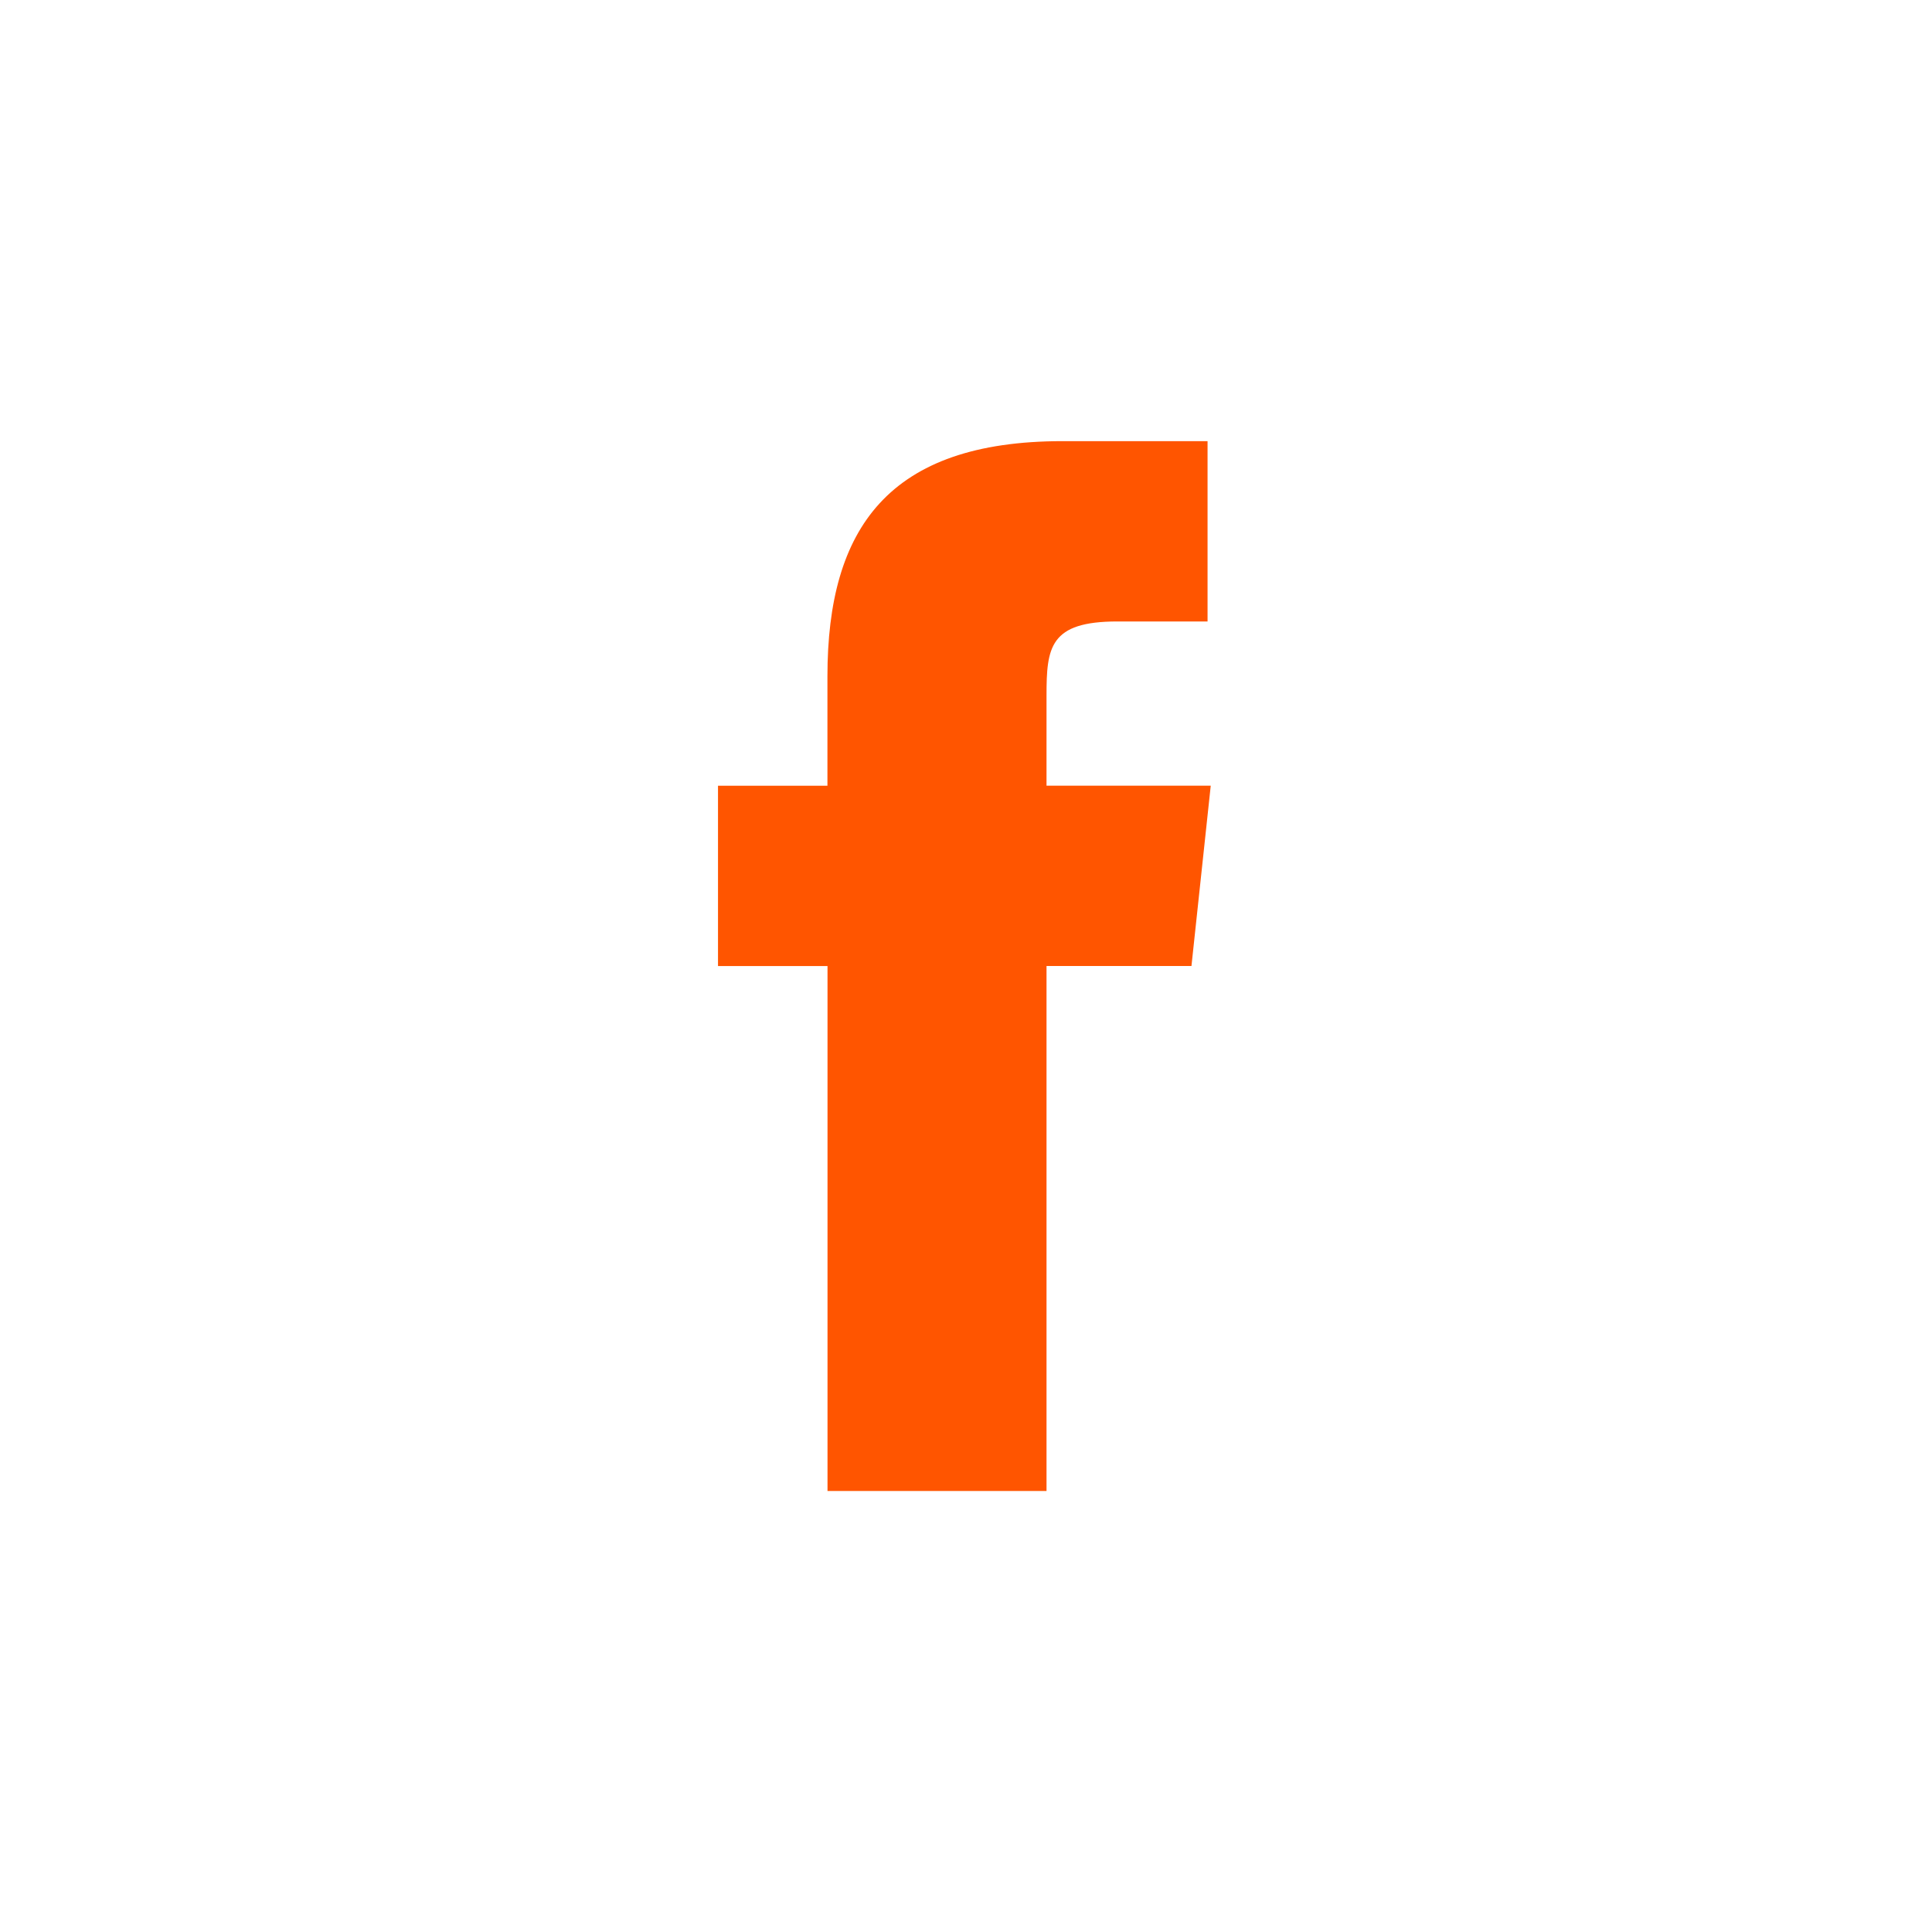 <?xml version="1.0" encoding="utf-8"?>
<!-- Generator: Adobe Illustrator 16.0.0, SVG Export Plug-In . SVG Version: 6.00 Build 0)  -->
<!DOCTYPE svg PUBLIC "-//W3C//DTD SVG 1.1//EN" "http://www.w3.org/Graphics/SVG/1.1/DTD/svg11.dtd">
<svg version="1.1" xmlns="http://www.w3.org/2000/svg" xmlns:xlink="http://www.w3.org/1999/xlink" x="0px" y="0px"
	 width="27.258px" height="27.258px" viewBox="0 0 27.258 27.258" enable-background="new 0 0 27.258 27.258" xml:space="preserve">
<g id="レイヤー_1" display="none">
	<g id="youtube" transform="translate(-1164.073 -247)" display="inline">
		<rect id="長方形_88" x="1168.332" y="250.259" fill="#FFFFFF" width="20" height="21"/>
		<path id="ico-youtube" fill="#FF5500" d="M1179.656,263.083c-0.125,0.01-0.248,0.04-0.362,0.092
			c-0.136,0.051-0.247,0.146-0.318,0.272v-1.772h-0.818v5.451h0.816v-0.317c0.081,0.116,0.19,0.21,0.317,0.272
			c0.131,0.053,0.27,0.083,0.41,0.092c0.205,0.002,0.401-0.08,0.545-0.228c0.141-0.181,0.205-0.408,0.182-0.636v-2.227
			c0.021-0.271-0.043-0.541-0.182-0.772c-0.156-0.155-0.371-0.237-0.592-0.228H1179.656z M1179.611,266.217
			c0.007,0.1-0.025,0.197-0.091,0.273c-0.062,0.057-0.143,0.09-0.227,0.092c-0.064,0.006-0.129-0.01-0.183-0.045
			c-0.045-0.045-0.136-0.092-0.182-0.137V263.9c0.052-0.056,0.113-0.103,0.182-0.136c0.045-0.045,0.092-0.045,0.183-0.045
			c0.084,0.002,0.165,0.033,0.227,0.091c0.058,0.097,0.089,0.206,0.091,0.317V266.217z M1177.43,257.586
			c0.1,0.006,0.197-0.026,0.273-0.091c0.07-0.073,0.104-0.173,0.091-0.273v-2.408c-0.002-0.084-0.034-0.165-0.091-0.227
			c-0.161-0.121-0.383-0.121-0.545,0c-0.057,0.062-0.089,0.143-0.091,0.227v2.408c-0.006,0.099,0.026,0.197,0.091,0.273
			C1177.24,257.545,1177.334,257.577,1177.43,257.586z M1176.794,266.172c-0.091,0.092-0.136,0.183-0.227,0.228
			c-0.07,0.042-0.147,0.073-0.227,0.091c-0.091,0-0.136,0-0.182-0.045s-0.045-0.091-0.045-0.227v-3.092h-0.772v3.362
			c-0.01,0.191,0.038,0.381,0.136,0.546c0.094,0.129,0.25,0.199,0.409,0.182c0.161-0.003,0.318-0.051,0.454-0.137
			c0.17-0.095,0.324-0.217,0.454-0.363v0.455h0.772v-4.045h-0.772V266.172L1176.794,266.172z M1172.205,262.493h0.909v4.68h0.909
			v-4.68h0.909v-0.772h-2.727V262.493z M1182.064,263.038c-0.605-0.046-1.135,0.407-1.181,1.013c-0.005,0.056-0.005,0.112,0,0.169
			v1.816c-0.029,0.335,0.087,0.666,0.317,0.909c0.213,0.223,0.512,0.339,0.818,0.318c0.335,0.029,0.666-0.087,0.909-0.318
			c0.22-0.269,0.333-0.607,0.317-0.954v-0.227h-0.817v0.182c0.013,0.157-0.019,0.314-0.091,0.454
			c-0.045,0.091-0.137,0.091-0.273,0.091c-0.109,0.014-0.217-0.039-0.273-0.136c-0.065-0.142-0.097-0.298-0.09-0.454v-0.771h1.5
			v-1.047c0.021-0.313-0.076-0.621-0.273-0.863C1182.655,263.101,1182.361,263.04,1182.064,263.038L1182.064,263.038z
			 M1182.382,264.627h-0.682v-0.408c-0.002-0.127,0.029-0.253,0.092-0.363c0.045-0.091,0.136-0.091,0.273-0.091
			c0.099-0.007,0.197,0.026,0.272,0.091c0.063,0.11,0.095,0.236,0.091,0.363v0.408H1182.382z M1164.073,247v27.258h27.258V247
			H1164.073z M1179.473,253.815h0.909v3.407c-0.012,0.079,0.004,0.159,0.045,0.227c0.044,0.056,0.111,0.089,0.182,0.091
			c0.08-0.018,0.157-0.049,0.228-0.091c0.102-0.062,0.193-0.138,0.272-0.227v-3.407h0.909v4.452h-0.909v-0.5
			c-0.143,0.163-0.312,0.301-0.5,0.409c-0.154,0.082-0.325,0.128-0.5,0.136c-0.173,0.027-0.348-0.042-0.453-0.182
			c-0.104-0.179-0.151-0.385-0.137-0.591v-3.724H1179.473z M1176.156,254.815c-0.013-0.314,0.122-0.616,0.365-0.815
			c0.271-0.212,0.608-0.325,0.954-0.318c0.333-0.021,0.662,0.093,0.909,0.318c0.228,0.211,0.359,0.507,0.363,0.818v2.317
			c0.005,0.339-0.125,0.667-0.363,0.909c-0.248,0.225-0.576,0.339-0.909,0.318c-0.347,0.021-0.688-0.093-0.954-0.318
			c-0.238-0.242-0.369-0.57-0.363-0.909v-2.321L1176.156,254.815z M1173.75,252.225l0.636,2.408h0.045l0.636-2.408h1.045
			l-1.181,3.543v2.5h-1v-2.409l-1.181-3.634H1173.75z M1183.836,268.353c-0.636,0.681-6.133,0.681-6.133,0.681s-5.5,0-6.133-0.681
			c-0.681-0.636-0.681-3.862-0.681-3.862s0-3.226,0.636-3.907c0.636-0.636,6.133-0.681,6.133-0.636c0,0,5.5,0,6.132,0.681
			c0.637,0.636,0.682,3.862,0.682,3.907C1184.517,264.491,1184.517,267.717,1183.836,268.353z"/>
	</g>
</g>
<g id="レイヤー_2" display="none">
	<rect x="0" display="inline" fill-rule="evenodd" clip-rule="evenodd" fill="#FF5500" width="27.259" height="27.258"/>
</g>
<g id="レイヤー_4" display="none">
	<g display="inline">
		<path fill-rule="evenodd" clip-rule="evenodd" fill="#FFFFFF" d="M5.824,9.22c0.34-2.108,1.921-3.427,4.068-3.481
			c2.429-0.062,4.864-0.095,7.291,0.002c2.653,0.107,4.22,1.582,4.348,4.23c0.127,2.599,0.069,5.214-0.071,7.815
			c-0.108,2.01-1.717,3.618-3.722,3.704c-2.717,0.117-5.447,0.122-8.164-0.003c-2.181-0.1-3.77-1.888-3.868-4.111
			C5.65,16.114,5.593,10.651,5.824,9.22z M13.547,20.117c0-0.003,0-0.007,0-0.01c1.264,0,2.531,0.051,3.791-0.013
			c1.544-0.078,2.651-1.062,2.712-2.604c0.099-2.56,0.105-5.13,0-7.69c-0.064-1.61-1.182-2.599-2.799-2.636
			c-2.39-0.056-4.782-0.065-7.171-0.003c-1.803,0.046-2.911,1.17-2.95,2.958c-0.052,2.353-0.057,4.708-0.002,7.06
			c0.04,1.753,1.178,2.86,2.921,2.93C11.213,20.155,12.381,20.117,13.547,20.117z"/>
		<path fill-rule="evenodd" clip-rule="evenodd" fill="#FFFFFF" d="M17.736,13.65c-0.009,2.262-1.888,4.118-4.145,4.097
			c-2.271-0.021-4.086-1.88-4.067-4.165c0.018-2.252,1.86-4.071,4.106-4.054C15.924,9.544,17.744,11.372,17.736,13.65z
			 M13.617,16.296c1.465,0,2.679-1.204,2.684-2.661c0.004-1.461-1.198-2.662-2.669-2.667c-1.476-0.004-2.669,1.181-2.672,2.654
			C10.958,15.098,12.147,16.295,13.617,16.296z"/>
		<path fill-rule="evenodd" clip-rule="evenodd" fill="#FFFFFF" d="M18.859,9.333c0.017,0.526-0.418,0.974-0.948,0.979
			c-0.526,0.005-0.977-0.436-0.979-0.956c0-0.5,0.415-0.923,0.925-0.943C18.403,8.391,18.842,8.795,18.859,9.333z"/>
	</g>
</g>
<g id="レイヤー_5" display="none">
	<path display="inline" fill="#FFFFFF" d="M11.721,21.036h3.044v-7.407h2.045l0.272-2.544h-2.317V9.813c0-0.681,0.045-1.045,1-1.045
		h1.272V6.224h-2.045c-2.454,0-3.318,1.227-3.318,3.317v1.545h-1.544v2.544h1.545v7.406H11.721z"/>
</g>
<g id="レイヤー_3" display="none">
	<g display="inline">
		<path fill-rule="evenodd" clip-rule="evenodd" fill="#FFFFFF" d="M12.832,15.447c-0.701,0.813-1.39,1.613-2.077,2.415
			c-1.067,1.241-2.13,2.485-3.202,3.725c-0.067,0.075-0.194,0.136-0.297,0.139c-0.379,0.017-0.759,0.007-1.218,0.007
			c0.378-0.444,0.714-0.843,1.054-1.24c1.114-1.296,2.228-2.591,3.342-3.886c0.511-0.595,1.016-1.192,1.54-1.775
			c0.18-0.198,0.215-0.328,0.047-0.572c-1.946-2.809-3.875-5.628-5.809-8.444C6.166,5.746,6.126,5.673,6.063,5.57
			c0.104-0.011,0.19-0.028,0.274-0.028c1.368-0.002,2.734,0.005,4.101-0.007c0.232-0.002,0.363,0.082,0.489,0.267
			c1.239,1.816,2.485,3.628,3.731,5.44c0.046,0.068,0.099,0.132,0.177,0.237c0.42-0.482,0.828-0.948,1.233-1.419
			c1.115-1.294,2.262-2.563,3.324-3.899c0.42-0.527,0.865-0.703,1.483-0.622c0.125,0.017,0.253,0.002,0.47,0.002
			c-1.996,2.323-3.939,4.583-5.895,6.856c2.131,3.103,4.249,6.188,6.399,9.319c-0.136,0.008-0.224,0.016-0.312,0.016
			c-1.354,0-2.71-0.006-4.064,0.008c-0.243,0-0.385-0.079-0.52-0.277C15.592,19.46,14.219,17.465,12.832,15.447z M7.955,6.611
			c0.091,0.138,0.154,0.234,0.219,0.328c0.641,0.923,1.281,1.846,1.924,2.767c2.52,3.604,5.041,7.209,7.565,10.813
			c0.063,0.088,0.168,0.202,0.257,0.205c0.657,0.017,1.313,0.01,2.006,0.01c-0.06-0.107-0.088-0.173-0.127-0.229
			c-3.188-4.566-6.377-9.132-9.571-13.694C10.167,6.725,10.052,6.622,9.96,6.62C9.311,6.604,8.661,6.611,7.955,6.611z"/>
	</g>
</g>
<g id="レイヤー_7">
	<rect x="0" fill-rule="evenodd" clip-rule="evenodd" fill="#FFFFFF" width="27.259" height="27.258"/>
</g>
<g id="レイヤー_6">
	<path fill="#FF5500" d="M11.721,21.036h3.044v-7.407h2.045l0.272-2.544h-2.317V9.813c0-0.681,0.045-1.045,1-1.045h1.272V6.224
		h-2.045c-2.454,0-3.318,1.227-3.318,3.317v1.545h-1.544v2.544h1.545v7.406H11.721z"/>
</g>
</svg>

